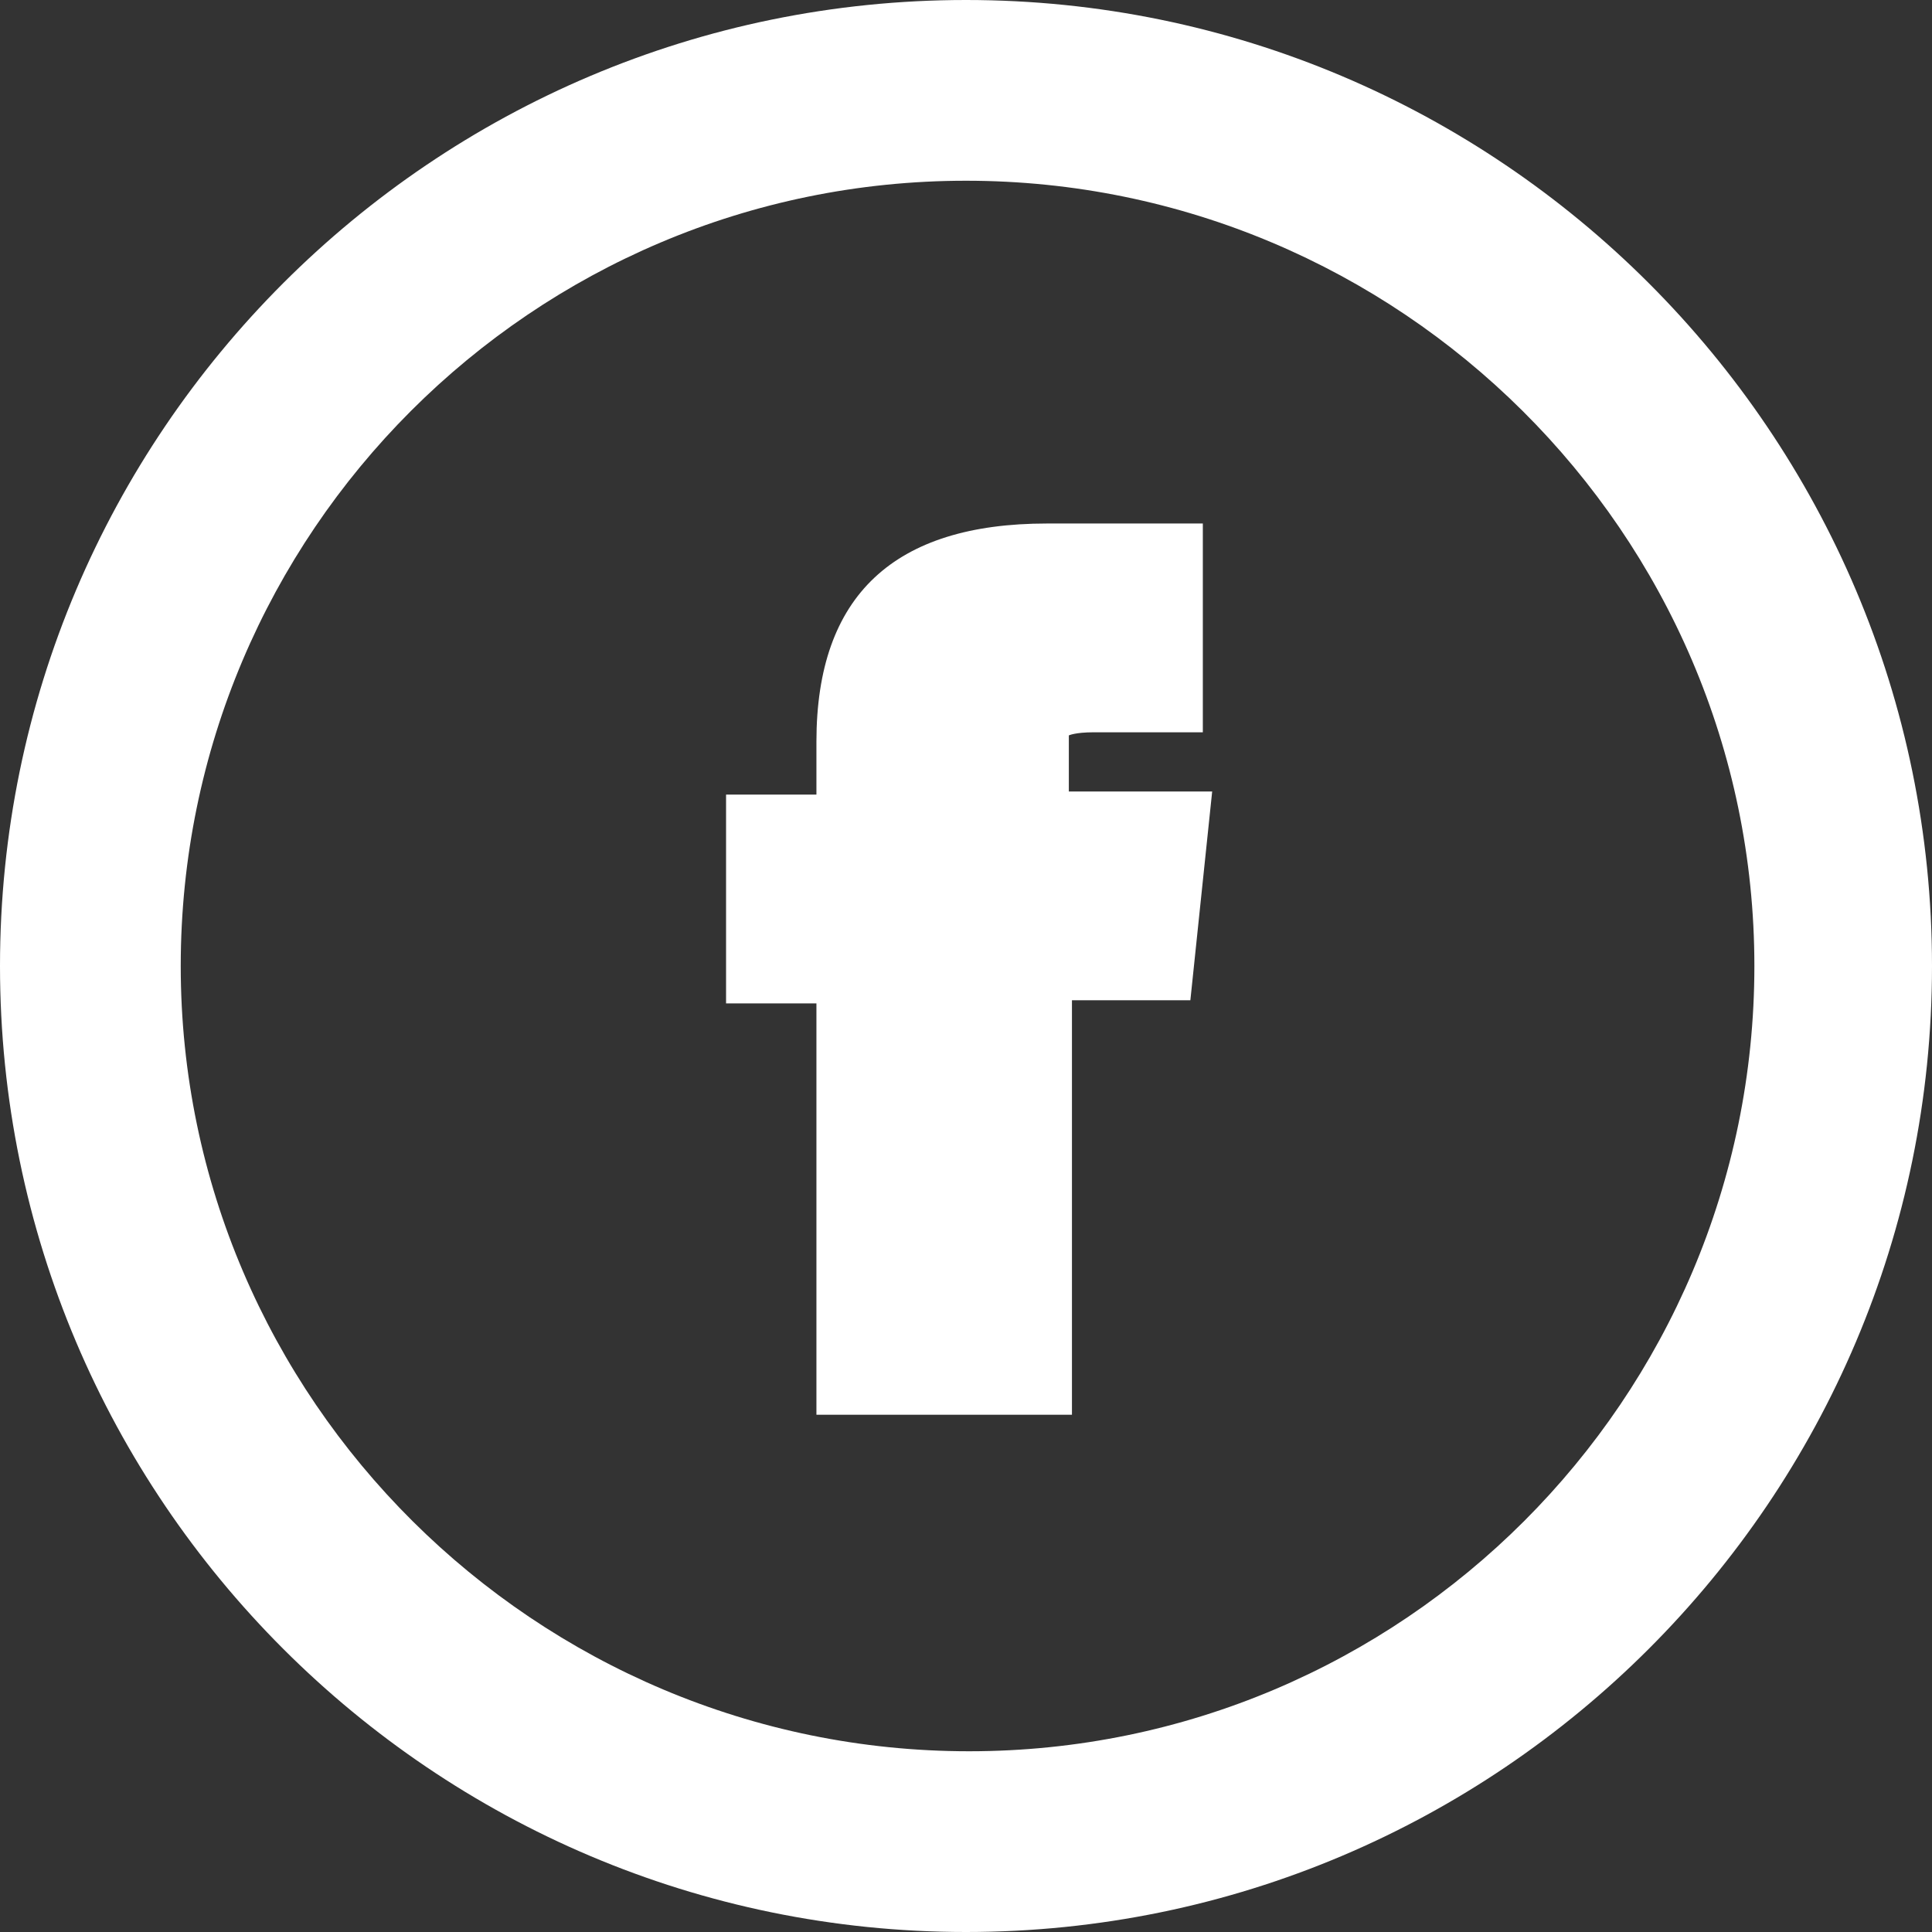 <?xml version="1.0" encoding="utf-8"?>
<!-- Generator: Adobe Illustrator 27.8.1, SVG Export Plug-In . SVG Version: 6.00 Build 0)  -->
<svg version="1.1" id="Layer_1" xmlns:sketch="http://www.bohemiancoding.com/sketch/ns"
	 xmlns="http://www.w3.org/2000/svg" xmlns:xlink="http://www.w3.org/1999/xlink" x="0px" y="0px" viewBox="0 0 62 62"
	 style="enable-background:new 0 0 62 62;" xml:space="preserve">
<rect x="0" y="0" width="62" height="62" fill="#333333" stroke="none"/>
<style type="text/css">
	.st0{fill:#FFFFFF;}
</style>
<g>
	<path class="st0" d="M34.3,24.2c0-0.3,0-0.6,0-0.6c0,0,0.2-0.1,0.8-0.1h3.5v-6.7h-5c-4.9,0-7.4,2.3-7.4,7v1.7h-2.9v6.7h2.9v13.2
		h8.2V32.1h3.8l0.7-6.7h-4.6V24.2z"/>
	<path class="st0" d="M31,0C13.9,0,0,13.9,0,31c0,17.1,13.9,31,31,31c17.1,0,31-13.9,31-31C62,13.9,48.1,0,31,0z M56.3,31
		c0,13.9-11.3,25.2-25.2,25.2S5.8,44.9,5.8,31S17.1,5.8,31,5.8S56.3,17.1,56.3,31z"/>
</g>
</svg>
